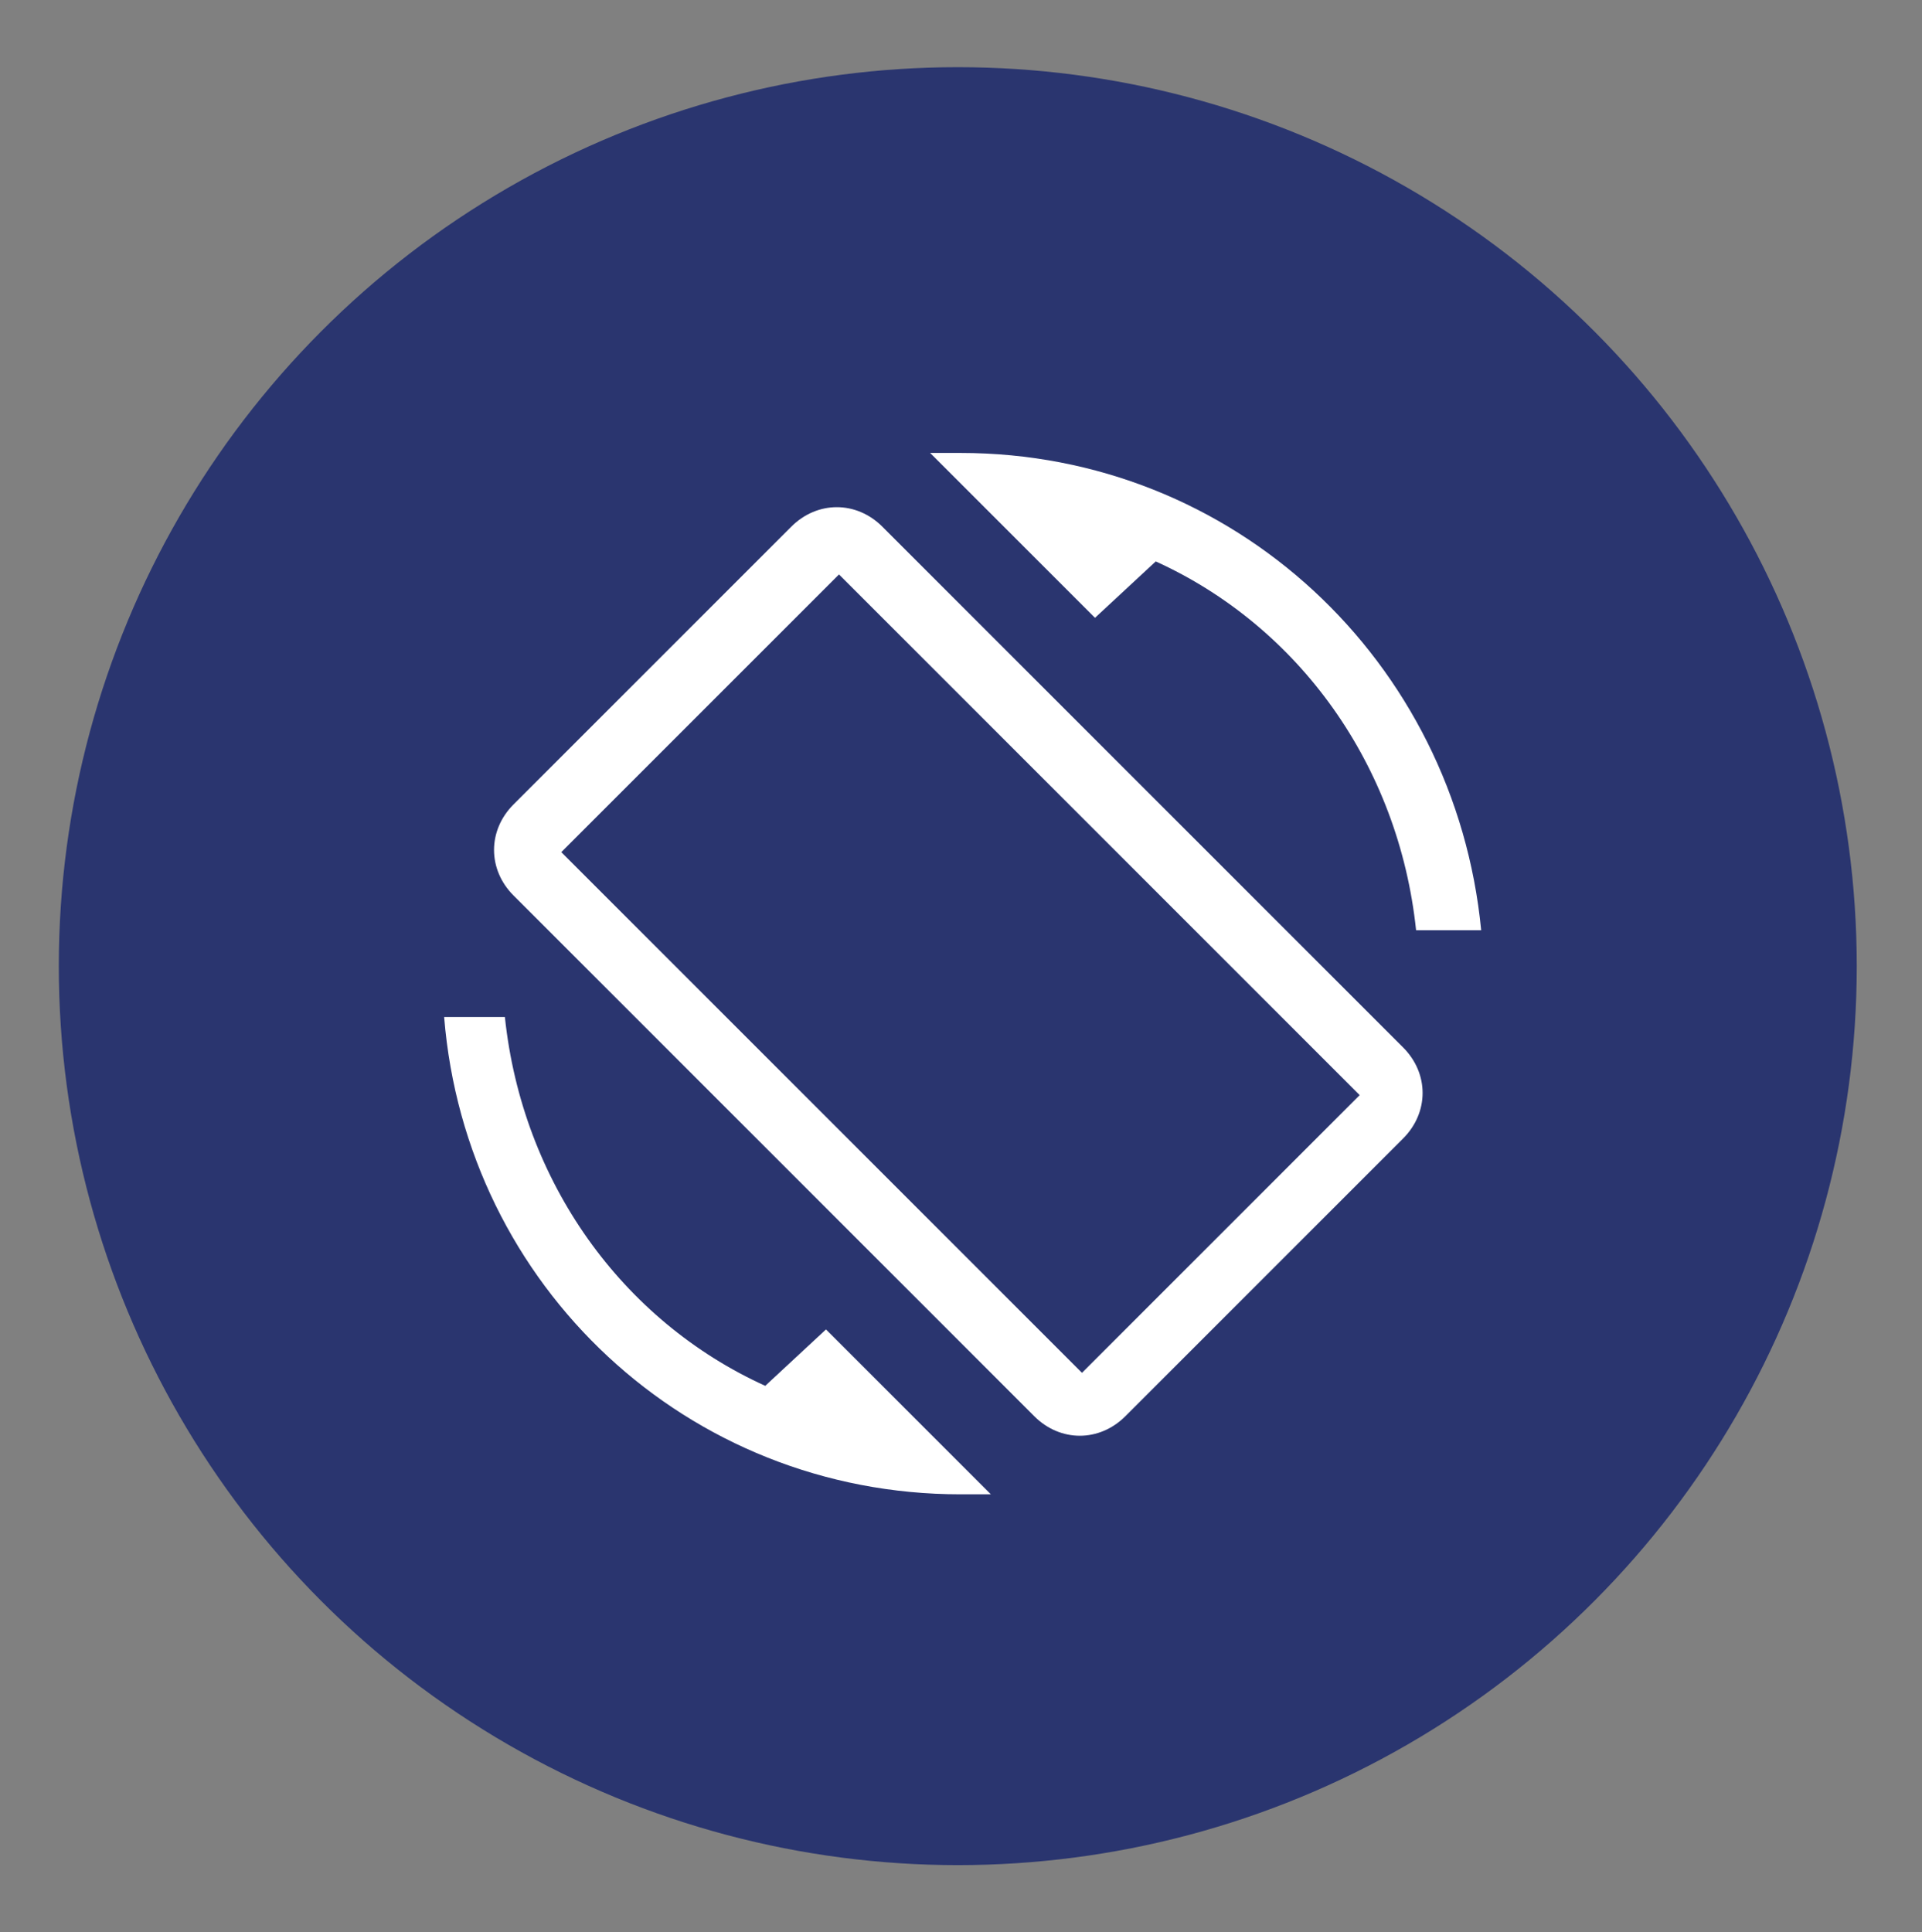 <?xml version="1.0" encoding="utf-8"?>
<!-- Generator: Adobe Illustrator 16.0.0, SVG Export Plug-In . SVG Version: 6.00 Build 0)  -->
<!DOCTYPE svg PUBLIC "-//W3C//DTD SVG 1.1//EN" "http://www.w3.org/Graphics/SVG/1.1/DTD/svg11.dtd">
<svg version="1.1" id="Layer_1" xmlns="http://www.w3.org/2000/svg" xmlns:xlink="http://www.w3.org/1999/xlink" x="0px" y="0px"
	 width="1492px" height="1500px" viewBox="356.5 0 1492 1500" enable-background="new 356.5 0 1492 1500" xml:space="preserve">
<rect x="356.5" y="0" width="1492" height="1500" fill="#808080" stroke="none"/>
<g id="Layer_1_1_">
	<circle fill="#2A356F" cx="1100" cy="750" r="697.852"/>
</g>
<g>
	<g id="screen-rotation">
		<path fill="#FFFFFF" d="M1253.677,435.814c111.153,50.525,188.626,158.311,202.099,286.306h50.523
			c-20.209-208.835-191.992-370.514-404.195-370.514c-6.736,0-13.473,0-23.578,0l127.995,127.996L1253.677,435.814z
			 M1041.475,408.868c-20.21-20.211-50.525-20.211-70.735,0L755.168,624.439c-20.21,20.21-20.21,50.525,0,70.735l404.197,404.195
			c20.21,20.214,50.525,20.214,70.735,0l215.57-215.569c20.212-20.212,20.212-50.524,0-70.737L1041.475,408.868z M1196.417,1065.687
			L792.219,661.491l215.572-215.572l404.197,404.198L1196.417,1065.687z M950.529,1075.792
			c-111.154-50.524-188.625-158.311-202.098-286.306h-47.157C718.117,998.32,889.9,1160,1102.104,1160c6.737,0,13.473,0,23.578,0
			l-127.995-127.996L950.529,1075.792z"/>
	</g>
</g>
</svg>
